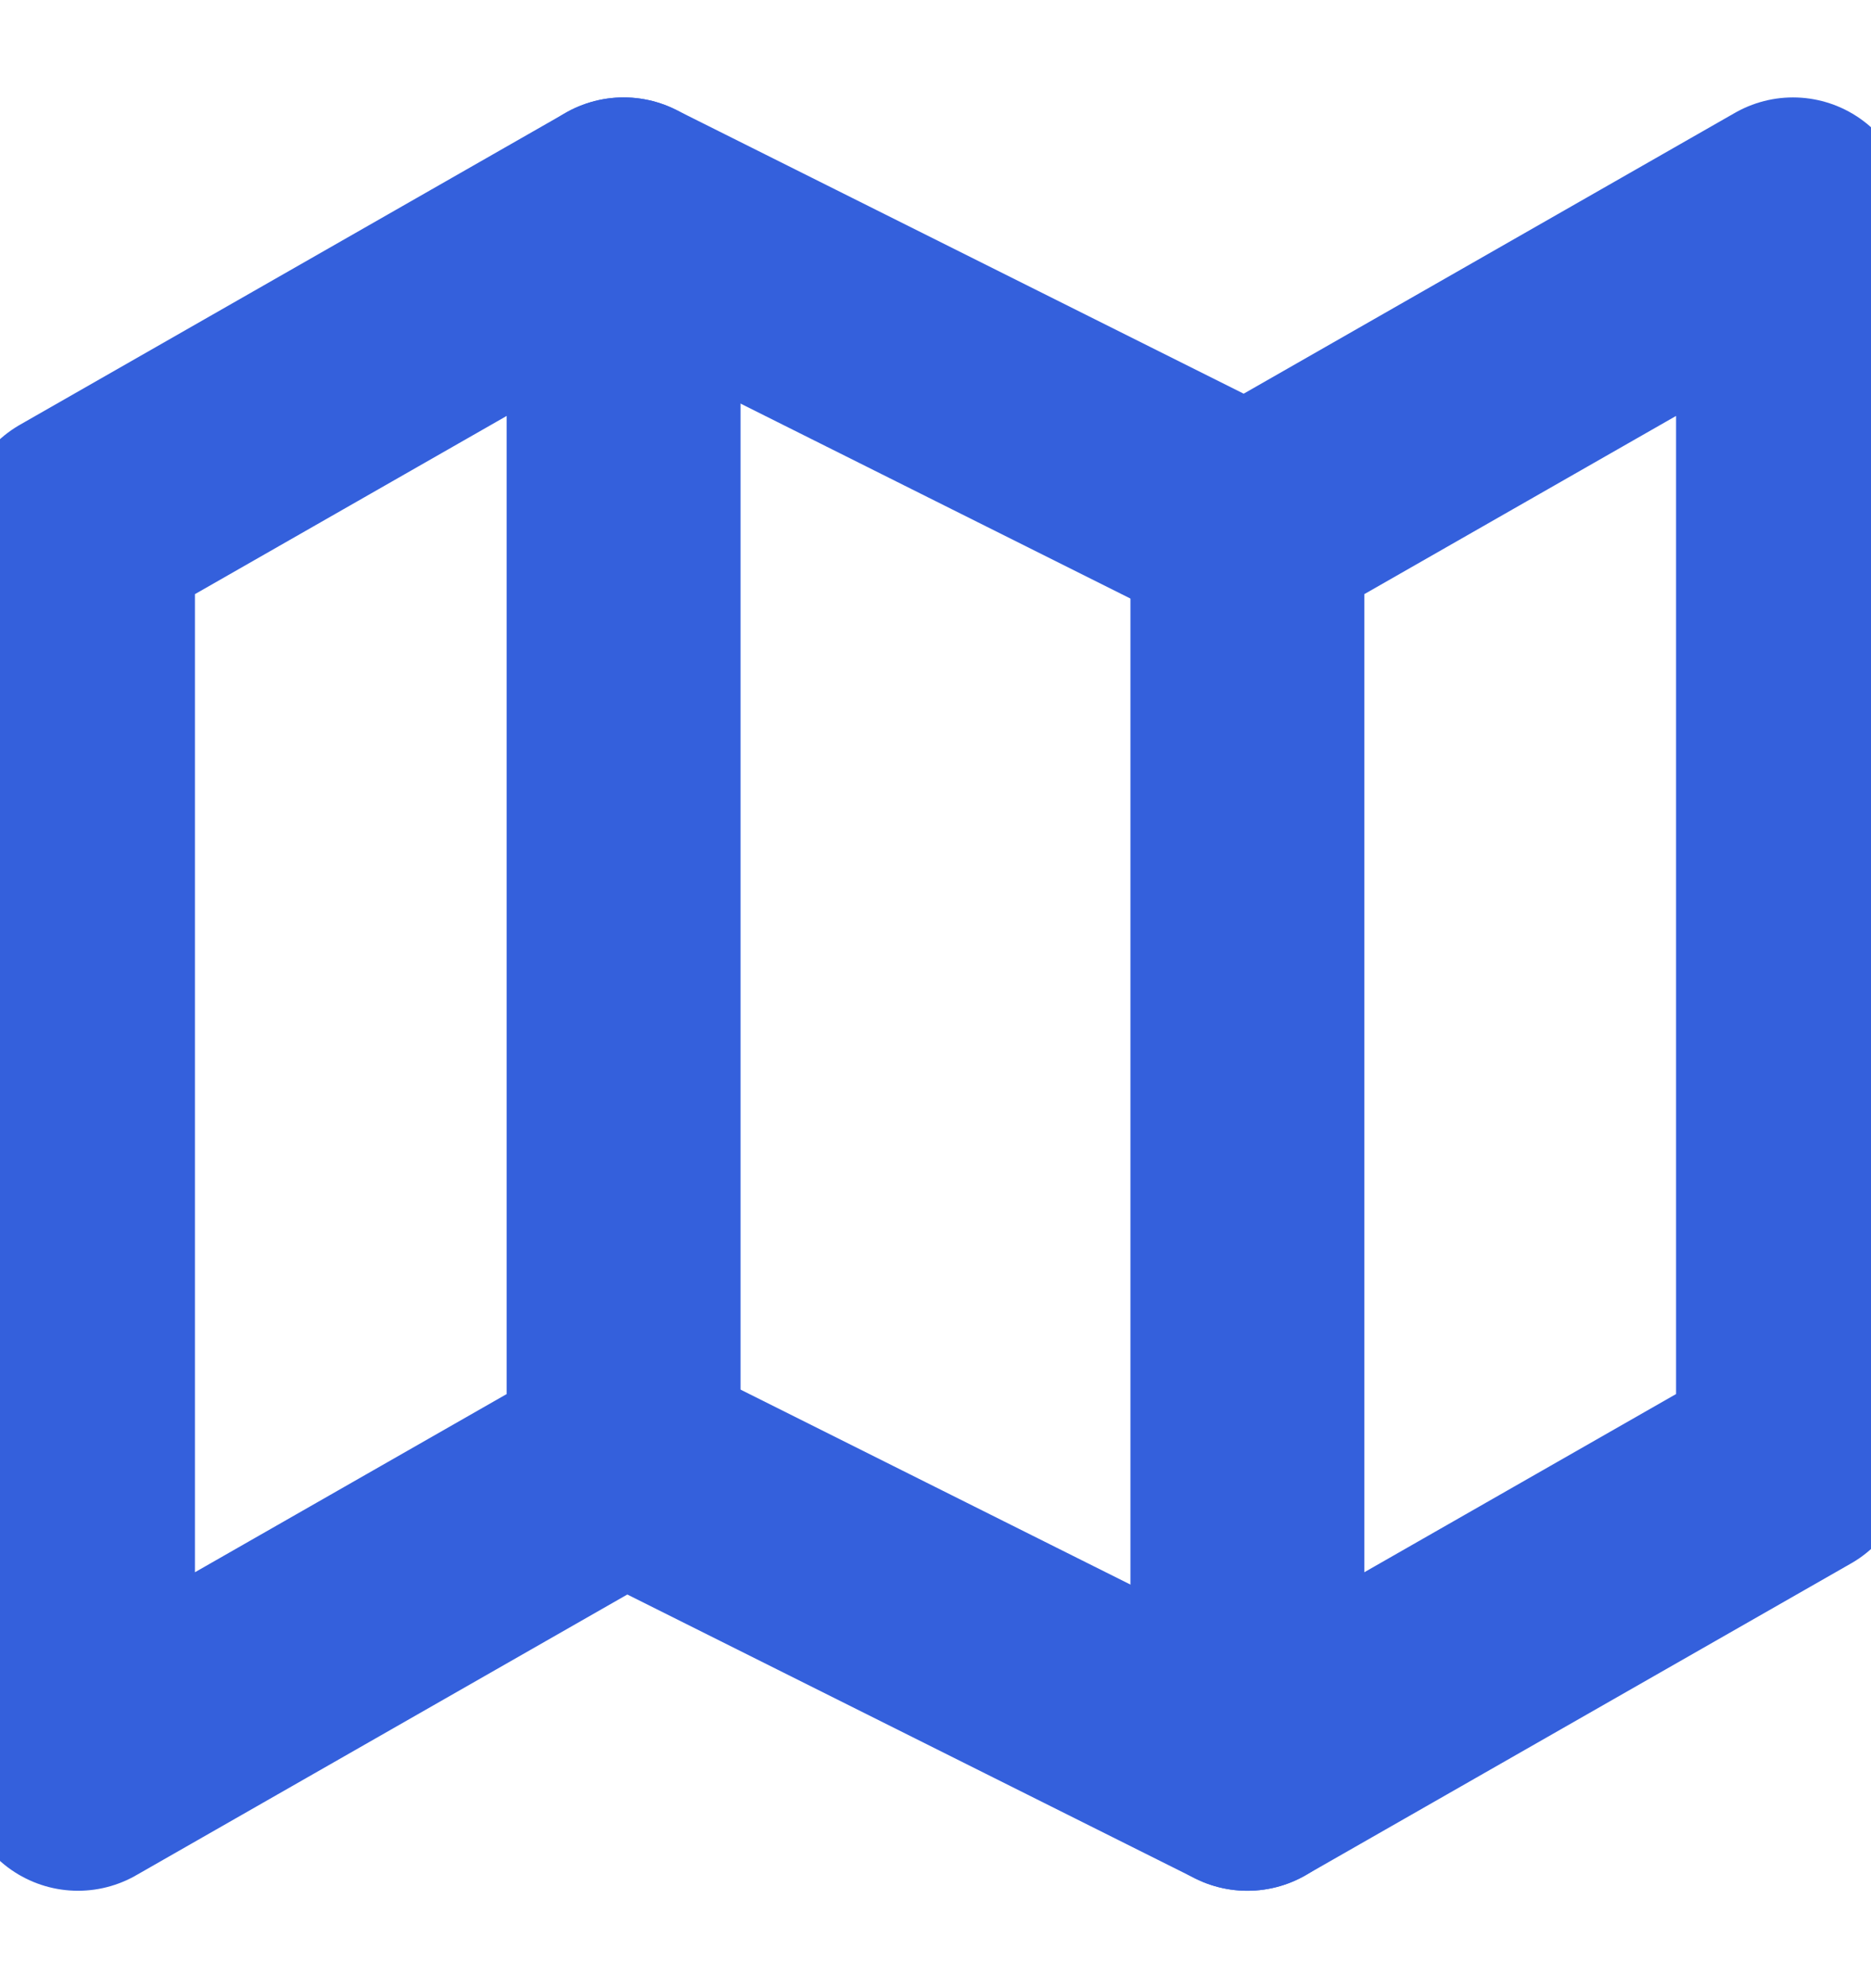 <svg width="16" height="17" viewBox="0 0 16 17" fill="none" xmlns="http://www.w3.org/2000/svg">
<g clip-path="url(#clip0_16_1128)">
<path d="M0.667 4.5V15.167L5.333 12.5L10.667 15.167L15.333 12.5V1.833L10.667 4.5L5.333 1.833L0.667 4.5Z" stroke="#3460DC" stroke-width="2" stroke-linecap="round" stroke-linejoin="round"/>
<path d="M10.667 4.5V15.167" stroke="#3460DC" stroke-width="2" stroke-linecap="round" stroke-linejoin="round"/>
<path d="M5.333 1.833V12.5" stroke="#3460DC" stroke-width="2" stroke-linecap="round" stroke-linejoin="round"/>
</g>
<defs>
<clipPath id="clip0_16_1128">
<rect width="16" height="16" fill="white" transform="translate(0 0.5)"/>
</clipPath>
</defs>
</svg>
